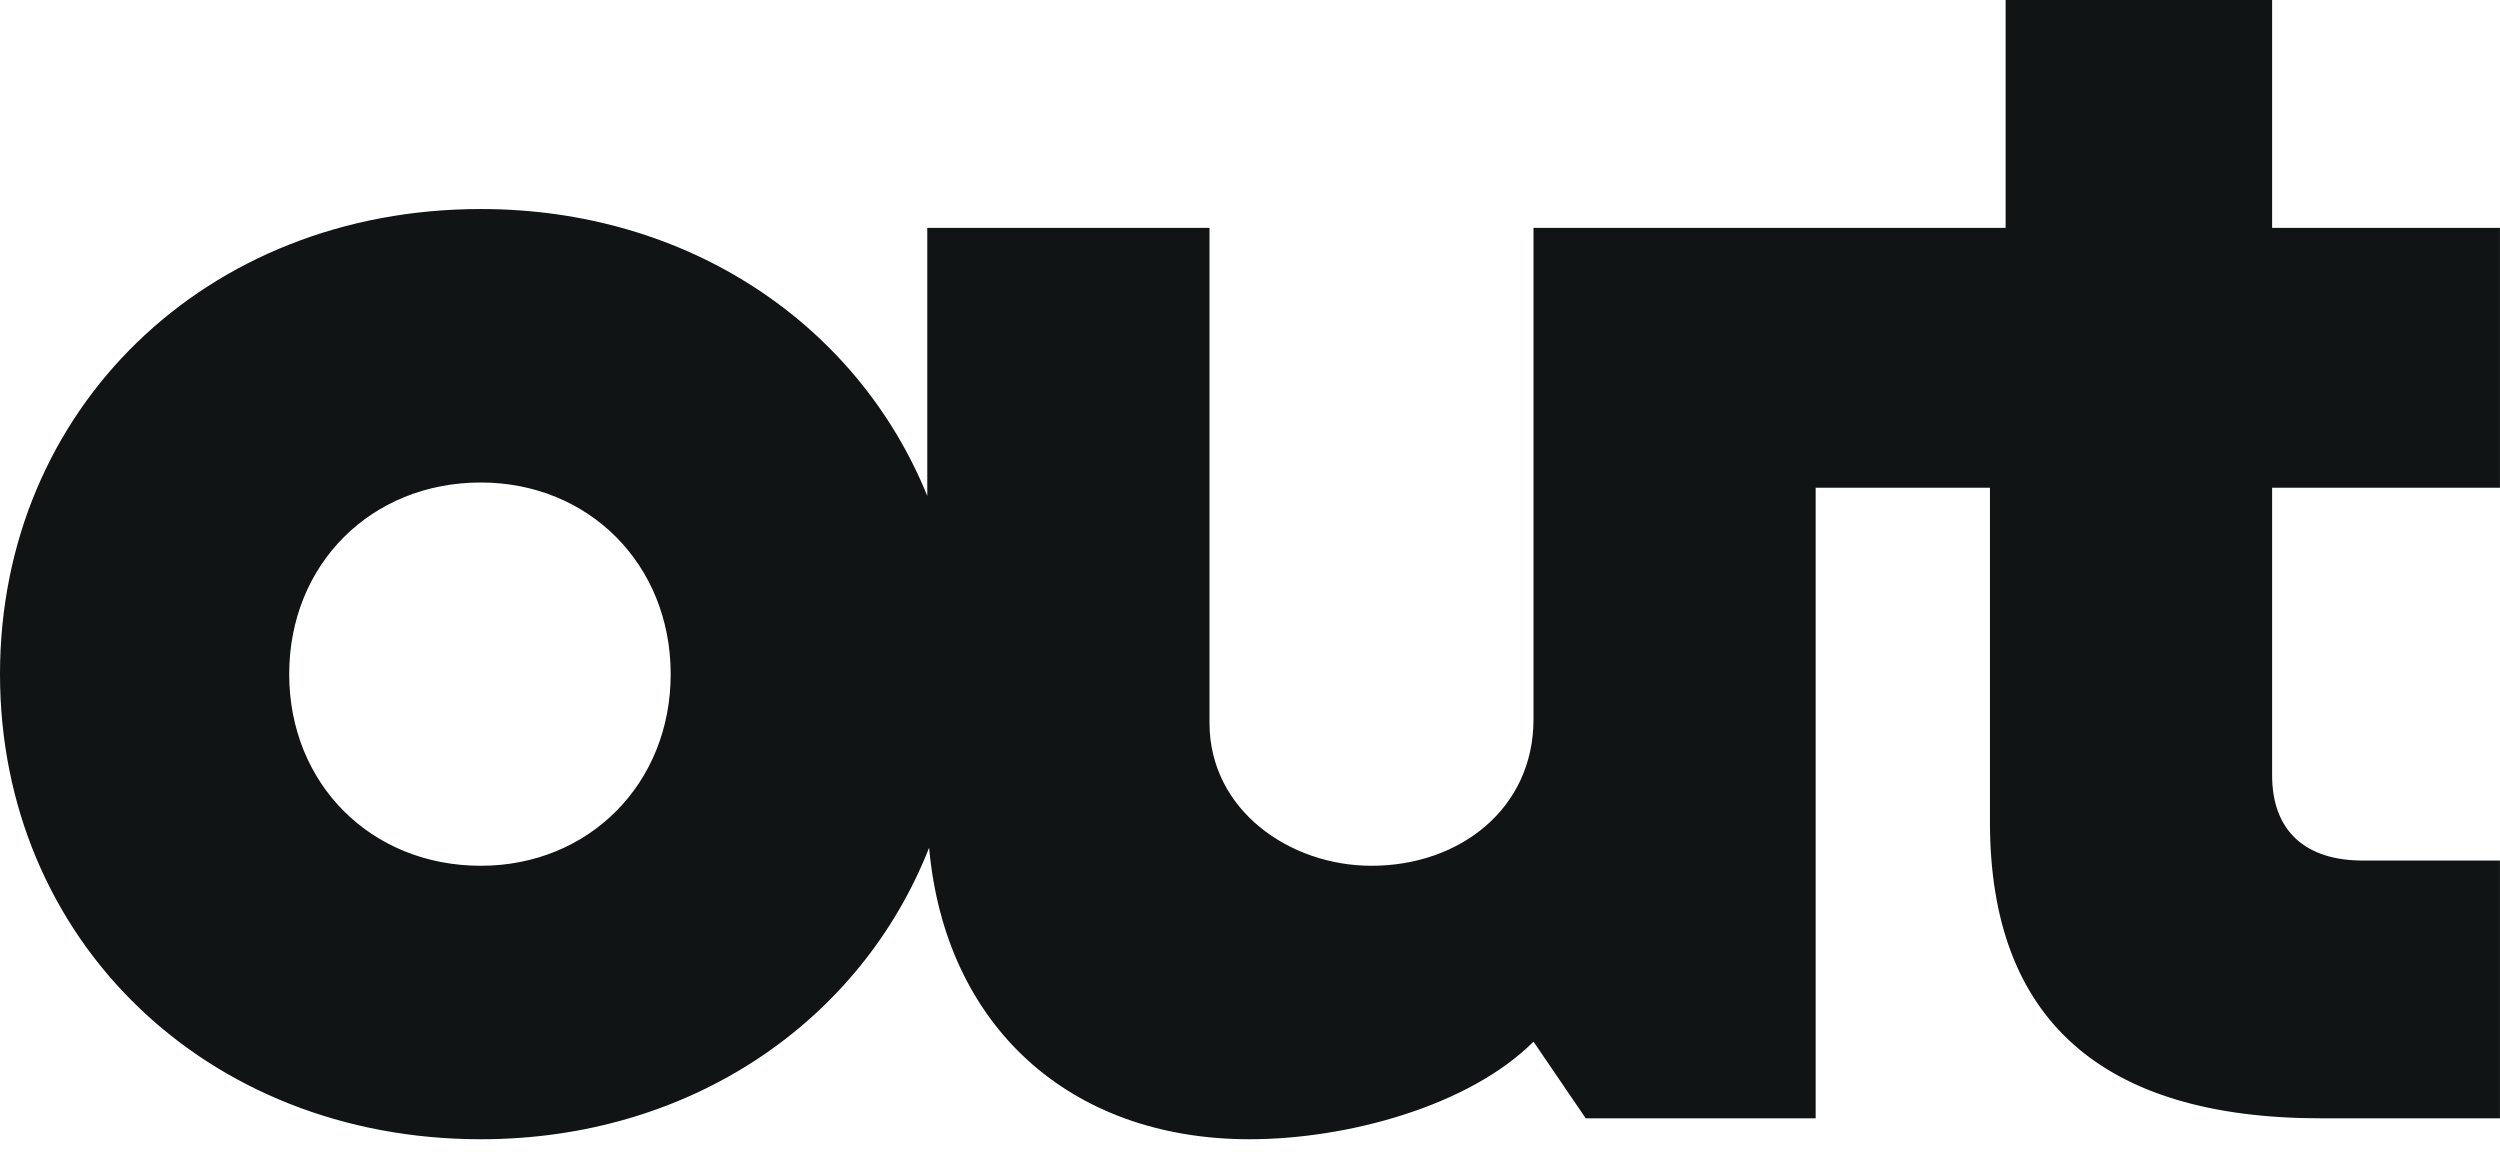 <?xml version="1.0" encoding="UTF-8"?>
<svg xmlns="http://www.w3.org/2000/svg" width="110" height="51" viewBox="0 0 110 51" fill="none">
  <path d="M109.998 21.46V10.025H99.973V0H88.247V10.025H67.474V31.654C67.474 35.564 64.251 38.094 60.344 38.094C56.741 38.094 53.218 35.641 53.218 31.808V10.025H40.8V21.819C37.737 14.277 30.288 9.197 21.155 9.197C9.043 9.197 0 18.012 0 29.662C0 41.312 9.043 50.127 21.155 50.127C30.37 50.127 37.871 44.954 40.881 37.3C41.581 45.123 47.045 50.127 54.981 50.127C59.272 50.127 64.638 48.669 67.474 45.833L69.772 49.206H79.889V21.46H87.558V36.176C87.558 44.838 92.464 49.206 102.121 49.206H109.998V37.864H103.962C101.432 37.864 99.973 36.56 99.973 34.107V21.46H109.998ZM21.155 38.094C16.325 38.094 12.725 34.49 12.725 29.662C12.725 24.833 16.325 21.23 21.155 21.23C25.907 21.23 29.51 24.833 29.51 29.662C29.51 34.49 25.907 38.094 21.155 38.094Z" fill="#111415"></path>
</svg>
